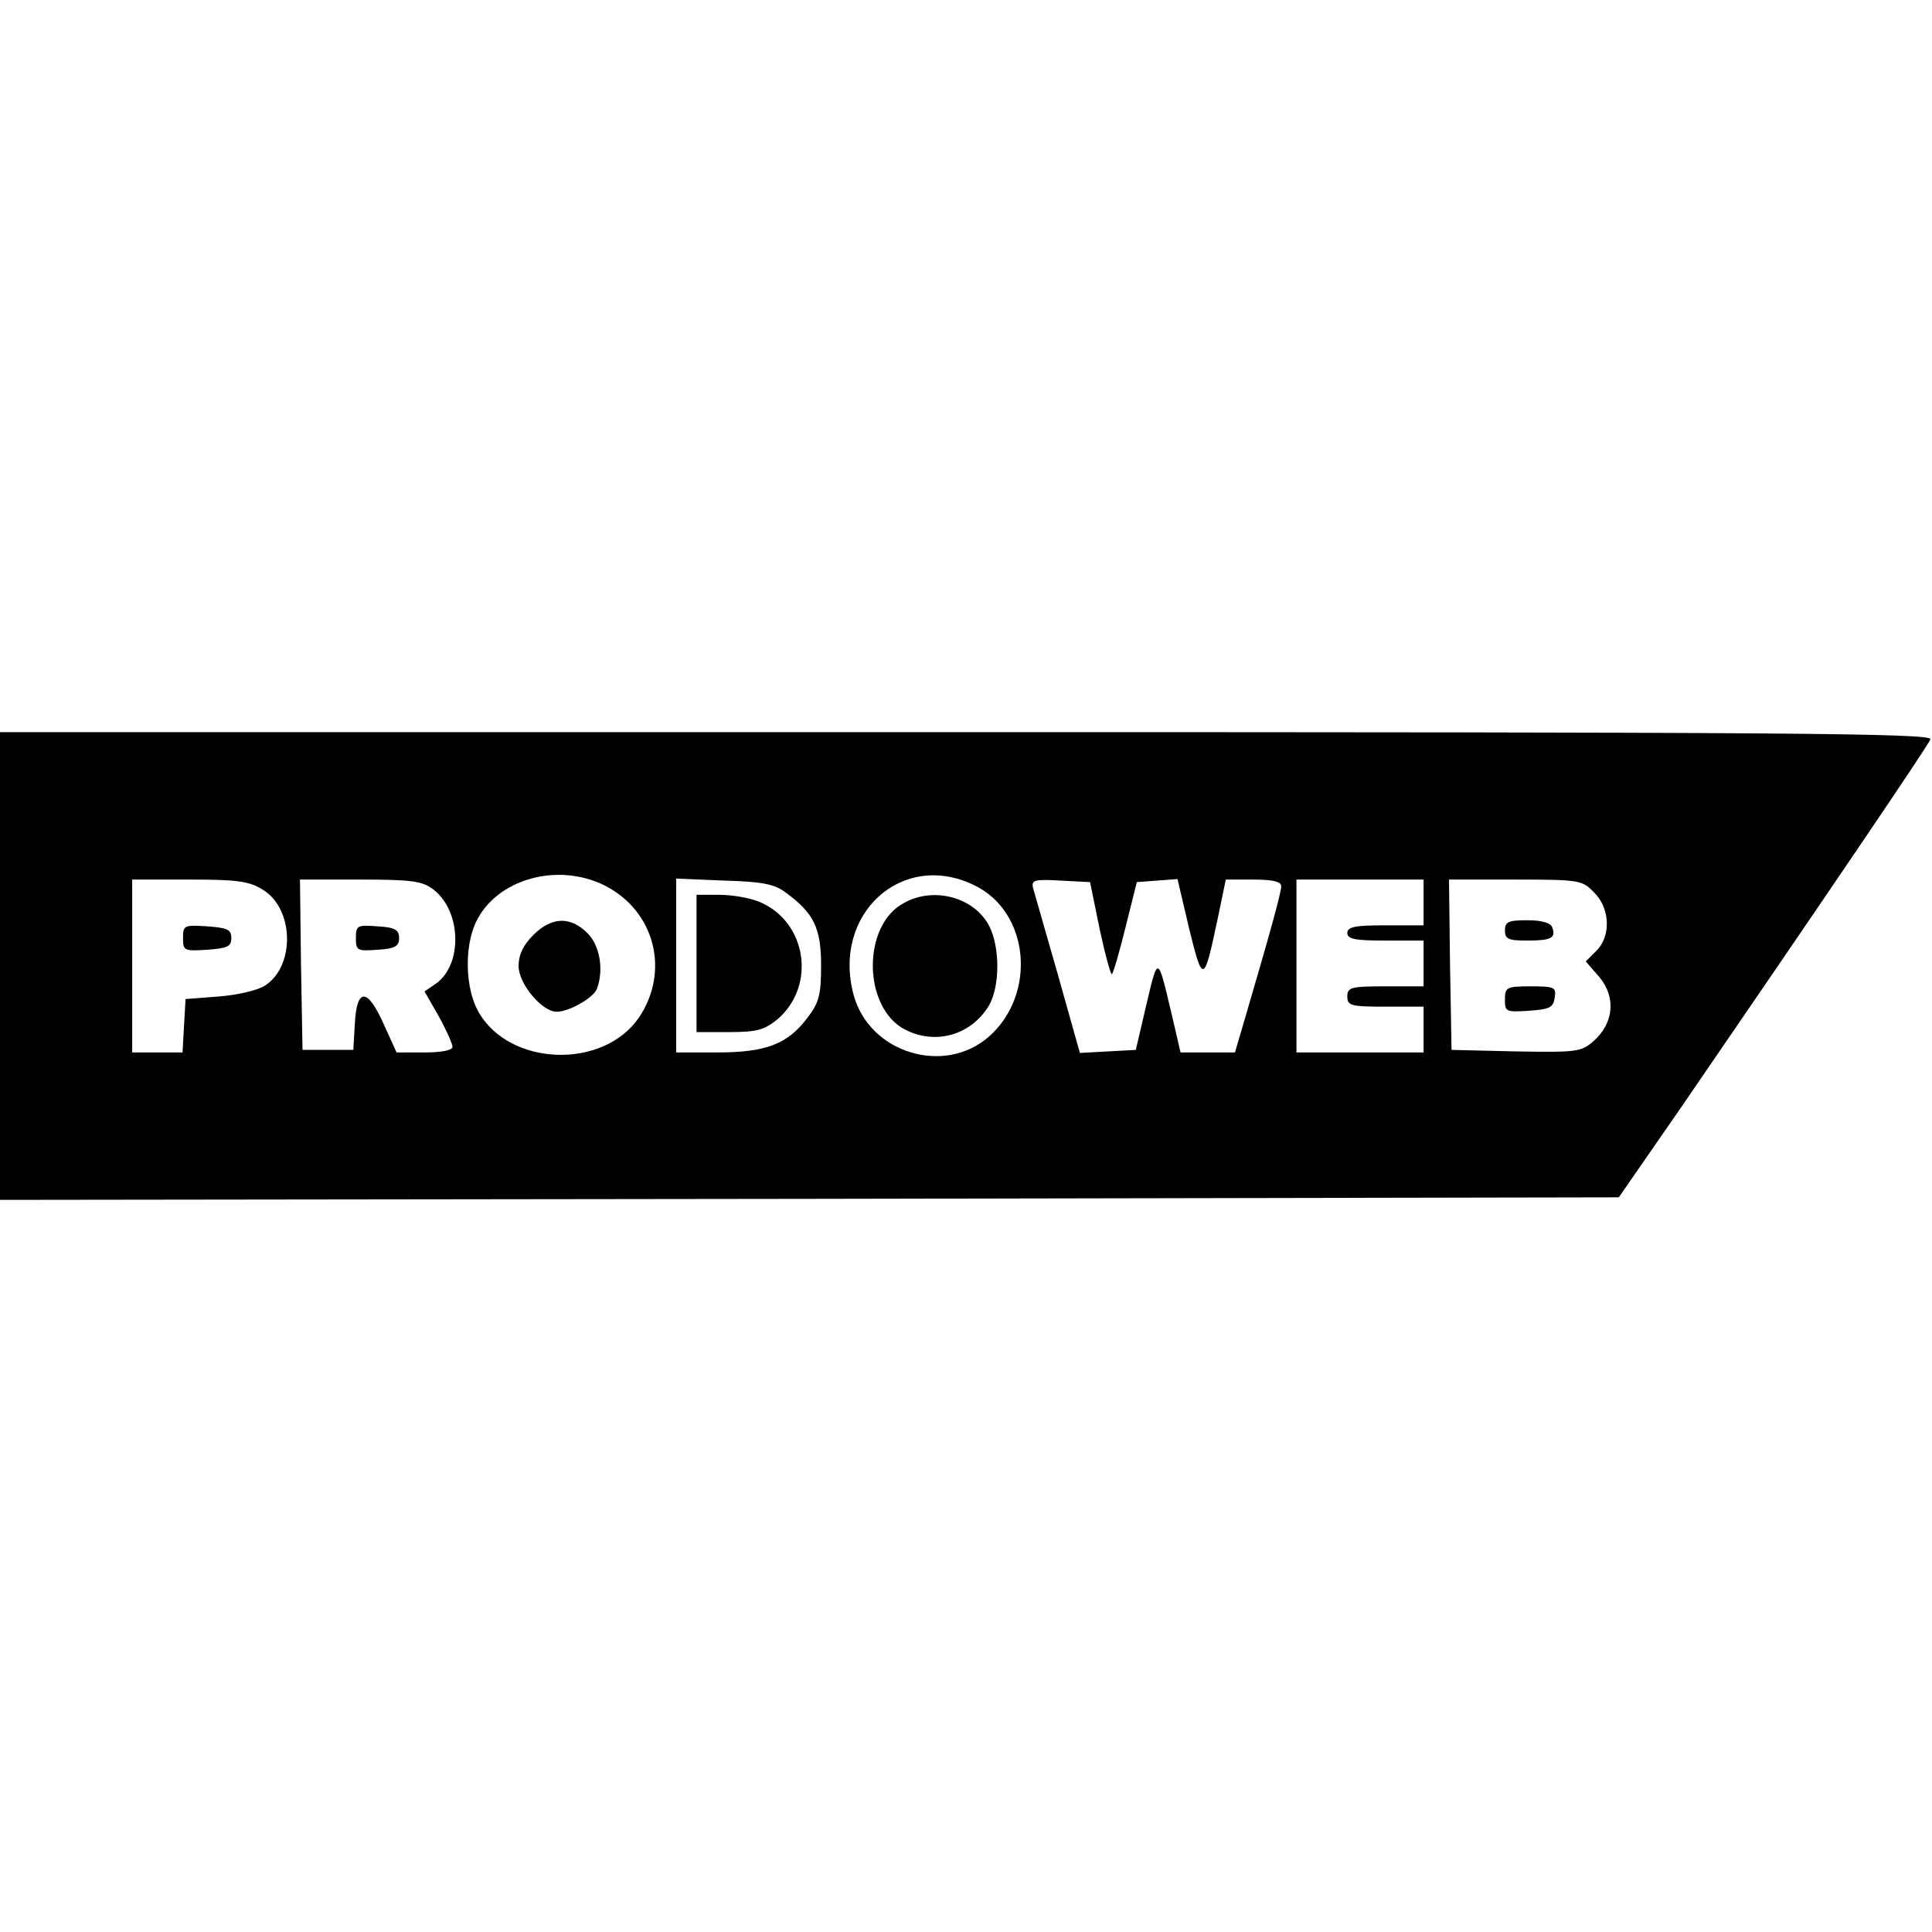 <?xml version="1.0" standalone="no"?>
<!DOCTYPE svg PUBLIC "-//W3C//DTD SVG 20010904//EN"
 "http://www.w3.org/TR/2001/REC-SVG-20010904/DTD/svg10.dtd">
<svg version="1.0" xmlns="http://www.w3.org/2000/svg"
 width="380pt" height="380pt" viewBox="0 0 380 380"
 preserveAspectRatio="xMidYMid meet">
<g transform="translate(0,380) scale(0.1,-0.1)"
fill="#000000" stroke="none">
<path d="M0 1900 l0 -460 1592 2 1592 3 126 182 c284 414 482 706 487 719 4
12 -288 14 -1896 14 l-1901 0 0 -460z m1190 158 c98 -50 128 -168 67 -259 -70
-103 -255 -97 -316 11 -26 46 -28 127 -5 176 40 85 161 119 254 72z m726 1
c109 -52 124 -214 29 -298 -88 -77 -235 -32 -266 82 -43 159 95 285 237 216z
m-1399 -9 c61 -37 64 -149 5 -188 -15 -10 -54 -19 -92 -22 l-65 -5 -3 -52 -3
-53 -50 0 -49 0 0 170 0 170 113 0 c93 0 117 -3 144 -20z m336 0 c55 -43 57
-148 4 -185 l-22 -15 28 -49 c15 -27 27 -54 27 -60 0 -7 -22 -11 -55 -11 l-55
0 -25 55 c-32 72 -53 73 -57 3 l-3 -53 -50 0 -50 0 -3 168 -2 167 118 0 c104
0 123 -3 145 -20z m693 -6 c55 -40 69 -70 69 -143 0 -58 -4 -73 -27 -103 -39
-52 -82 -68 -177 -68 l-81 0 0 171 0 171 94 -4 c76 -2 100 -7 122 -24z m617
-72 c11 -51 22 -91 24 -88 3 3 15 44 27 93 l22 88 40 3 40 3 23 -98 c27 -109
29 -108 56 20 l16 77 55 0 c37 0 54 -4 54 -13 0 -12 -21 -89 -71 -259 l-20
-68 -53 0 -54 0 -17 73 c-28 119 -27 119 -50 22 l-21 -90 -55 -3 -55 -3 -43
153 c-24 84 -46 161 -49 171 -4 16 2 18 54 15 l58 -3 19 -93z m637 53 l0 -45
-75 0 c-60 0 -75 -3 -75 -15 0 -12 15 -15 75 -15 l75 0 0 -45 0 -45 -75 0
c-68 0 -75 -2 -75 -20 0 -18 7 -20 75 -20 l75 0 0 -45 0 -45 -125 0 -125 0 0
170 0 170 125 0 125 0 0 -45z m335 20 c32 -31 34 -86 5 -115 l-21 -21 27 -31
c33 -40 28 -91 -12 -126 -24 -21 -33 -22 -152 -20 l-127 3 -3 168 -2 167 130
0 c126 0 132 -1 155 -25z"/>
<path d="M1049 1961 c-20 -20 -29 -39 -29 -61 0 -35 46 -90 75 -90 24 0 72 27
79 45 14 37 6 86 -19 110 -33 33 -70 32 -106 -4z"/>
<path d="M1778 2024 c-83 -44 -81 -206 2 -249 60 -31 130 -11 165 47 22 38 22
114 1 156 -29 57 -109 79 -168 46z"/>
<path d="M360 1955 c0 -25 2 -26 48 -23 39 3 47 6 47 23 0 17 -8 20 -47 23
-46 3 -48 2 -48 -23z"/>
<path d="M700 1955 c0 -25 3 -26 43 -23 34 2 42 7 42 23 0 16 -8 21 -42 23
-40 3 -43 2 -43 -23z"/>
<path d="M1370 1905 l0 -135 64 0 c54 0 69 4 95 25 77 66 58 192 -35 231 -19
8 -54 14 -79 14 l-45 0 0 -135z"/>
<path d="M2960 1970 c0 -17 7 -20 43 -20 48 0 58 5 50 26 -3 9 -21 14 -49 14
-37 0 -44 -3 -44 -20z"/>
<path d="M2960 1834 c0 -24 2 -25 48 -22 40 3 47 6 50 26 3 20 0 22 -47 22
-48 0 -51 -2 -51 -26z"/>
</g>
</svg>
